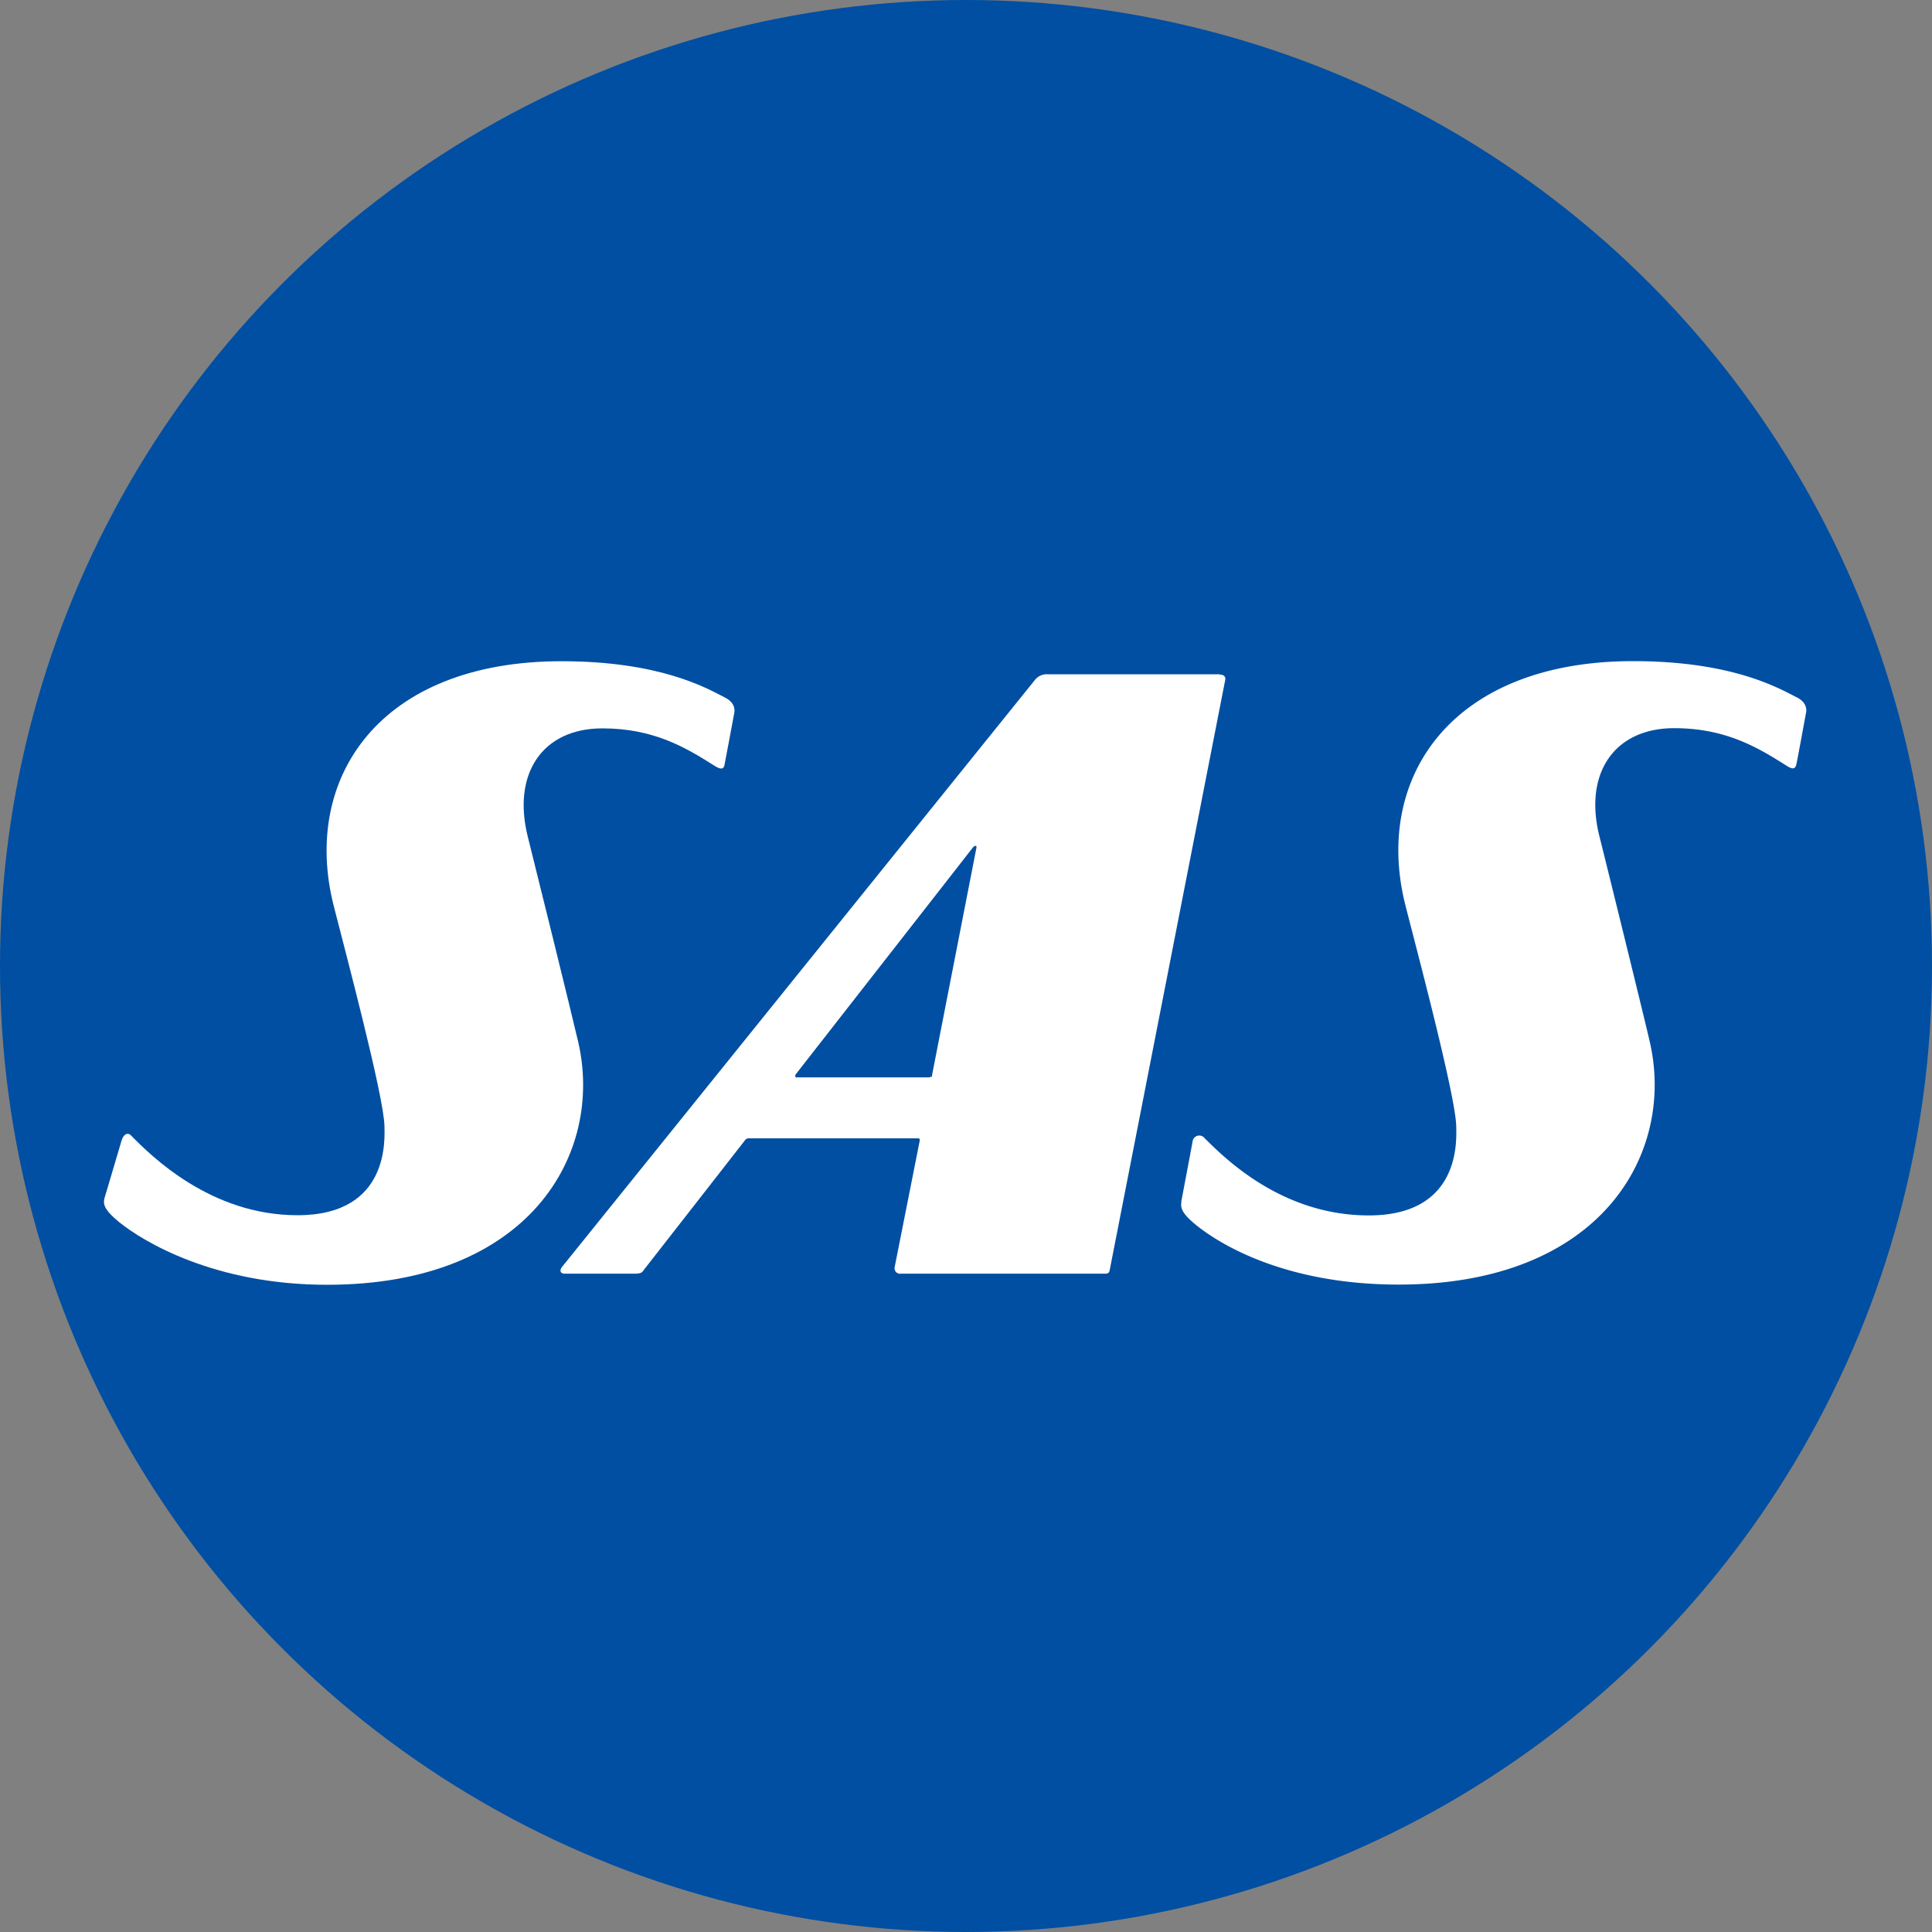 <svg viewBox="0 0 200 200" xmlns="http://www.w3.org/2000/svg"><rect x="0" y="0" width="200" height="200" fill="#808080" stroke="none"/><circle cx="100" cy="100" fill="#004fa2" r="100"/><g fill="#fff" fill-rule="evenodd"><path d="m126.25 69.8h-17.78a1.57 1.57 0 0 0 -1.28.52l-49 60.82c-.28.35-.22.71.27.71h7.26c.73 0 .8-.2.93-.39l10.44-13.38s.16-.24.37-.24h17.54a.18.18 0 0 1 .21.24l-2.6 13.12a.56.56 0 0 0 .63.65h21.17c.31 0 .42-.1.47-.39l11.94-61s.21-.63-.57-.63m-30 41.7h-13.77a.14.14 0 0 1 -.15-.06c0-.08 0-.2 0-.2l18.37-23.52s.14-.19.28-.19.1.2.1.2l-4.6 23.56a.29.29 0 0 1 0 .14.35.35 0 0 1 -.17 0"/><path d="m10.8 124.09c-.17.73.22 1.34 1.54 2.43 2.48 2 9.84 6.48 21.52 6.48 21 0 28.65-13.6 26-25.12-.71-3.07-4.65-19-5.22-21.25-1.64-6.53 1.5-11.23 7.72-11.23 5.32 0 8.65 2 11.55 3.84.55.34 1 .54 1.1-.11.08-.37 1-5.32 1-5.32s.29-1-1-1.62c-1.93-1-6.74-3.74-16.88-3.74-18.86 0-26.88 12.1-23.61 25.22 1.06 4.2 5.26 19.91 5.28 22.94 0 1.16.62 9.19-9 9.19-9 0-15.15-6.14-17.24-8.26-.34-.35-.8-.15-1 .61-.11.4-1.76 5.94-1.76 5.94"/><path d="m122.31 124.41c-.17.73.22 1.35 1.54 2.43 2.48 2 9.26 6.14 20.94 6.14 21 0 28.64-13.59 26-25.11-.71-3.08-4.64-19-5.21-21.26-1.66-6.53 1.51-11.23 7.73-11.23 5.33 0 8.65 2 11.56 3.84.55.35.95.53 1.09-.1.09-.37 1-5.34 1-5.34s.29-1-1-1.61c-1.94-1-6.75-3.73-16.89-3.73-18.85 0-26.88 12.09-23.6 25.2 1.06 4.21 5.26 19.92 5.28 23 0 1.16.61 9.18-9.05 9.18-9 0-14.9-5.91-17-8a.7.7 0 0 0 -1.25.38c-.07.41-1.18 6.27-1.18 6.27"/></g></svg>